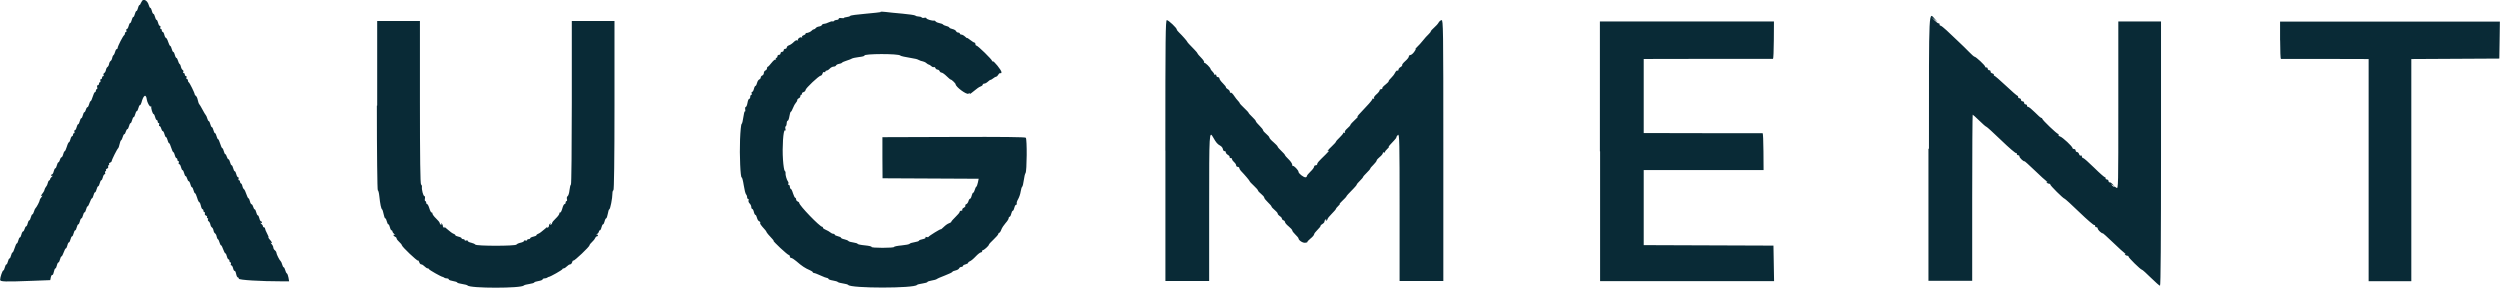 <svg width="165" height="19" viewBox="0 0 165 19" fill="none" xmlns="http://www.w3.org/2000/svg">
<g clip-path="url(#clip0_483_2587)">
<path fill-rule="evenodd" clip-rule="evenodd" d="M9.31 0.163C9.285 0.254 9.24 0.329 9.211 0.329C9.182 0.329 9.133 0.417 9.108 0.528C9.083 0.639 9.038 0.726 9.005 0.726C8.972 0.726 8.926 0.817 8.902 0.924C8.877 1.035 8.831 1.122 8.798 1.122C8.765 1.122 8.72 1.213 8.695 1.32C8.671 1.431 8.625 1.519 8.592 1.519C8.559 1.519 8.514 1.61 8.489 1.717C8.464 1.824 8.411 1.915 8.374 1.915C8.336 1.915 8.32 1.959 8.341 2.014C8.361 2.07 8.349 2.113 8.312 2.113C8.275 2.113 8.246 2.157 8.246 2.208C8.246 2.26 8.221 2.312 8.196 2.323C8.126 2.351 7.767 3.053 7.767 3.156C7.767 3.199 7.738 3.239 7.705 3.239C7.672 3.239 7.623 3.318 7.598 3.421C7.573 3.521 7.524 3.62 7.491 3.639C7.458 3.659 7.417 3.743 7.404 3.826C7.392 3.909 7.346 4 7.301 4.024C7.256 4.052 7.21 4.139 7.198 4.222C7.186 4.305 7.14 4.397 7.095 4.42C7.05 4.448 7.004 4.535 6.992 4.619C6.979 4.702 6.926 4.793 6.876 4.825C6.827 4.852 6.806 4.912 6.835 4.952C6.864 4.991 6.847 5.027 6.81 5.027C6.773 5.027 6.736 5.071 6.736 5.126C6.736 5.182 6.703 5.225 6.662 5.225C6.621 5.225 6.604 5.269 6.625 5.324C6.645 5.38 6.633 5.423 6.6 5.423C6.567 5.423 6.534 5.467 6.534 5.522C6.534 5.578 6.501 5.622 6.456 5.622C6.41 5.622 6.394 5.681 6.414 5.752C6.435 5.824 6.423 5.883 6.39 5.883C6.357 5.883 6.328 5.927 6.328 5.982C6.328 6.038 6.299 6.081 6.266 6.081C6.233 6.081 6.167 6.216 6.121 6.379C6.076 6.541 6.01 6.676 5.981 6.676C5.952 6.676 5.907 6.767 5.882 6.874C5.857 6.981 5.808 7.072 5.775 7.072C5.742 7.072 5.692 7.148 5.668 7.239C5.643 7.33 5.602 7.405 5.569 7.405C5.536 7.405 5.494 7.497 5.47 7.604C5.445 7.711 5.4 7.802 5.367 7.802C5.334 7.802 5.288 7.893 5.263 8C5.239 8.107 5.193 8.198 5.16 8.198C5.127 8.198 5.082 8.289 5.057 8.396C5.032 8.503 4.979 8.595 4.942 8.595C4.905 8.595 4.888 8.638 4.913 8.694C4.933 8.749 4.921 8.793 4.884 8.793C4.847 8.793 4.818 8.836 4.818 8.892C4.818 8.947 4.789 8.991 4.756 8.991C4.723 8.991 4.674 9.082 4.649 9.189C4.624 9.296 4.579 9.387 4.55 9.387C4.521 9.387 4.455 9.522 4.41 9.685C4.36 9.847 4.298 9.982 4.269 9.982C4.24 9.982 4.195 10.073 4.17 10.18C4.146 10.287 4.096 10.379 4.063 10.379C4.03 10.379 3.981 10.454 3.956 10.545C3.931 10.636 3.89 10.711 3.857 10.711C3.824 10.711 3.778 10.803 3.754 10.91C3.729 11.017 3.684 11.108 3.651 11.108C3.618 11.108 3.572 11.199 3.547 11.306C3.523 11.413 3.473 11.504 3.44 11.504C3.407 11.504 3.378 11.536 3.378 11.576C3.378 11.615 3.415 11.627 3.465 11.603C3.51 11.58 3.498 11.603 3.432 11.655C3.366 11.706 3.312 11.782 3.312 11.817C3.312 11.853 3.283 11.897 3.246 11.909C3.209 11.921 3.168 11.996 3.156 12.071C3.143 12.15 3.094 12.261 3.044 12.317C2.995 12.372 2.949 12.464 2.941 12.515C2.933 12.567 2.896 12.65 2.854 12.701C2.702 12.892 2.669 12.979 2.768 12.923C2.826 12.892 2.813 12.923 2.743 13.003C2.677 13.074 2.623 13.169 2.623 13.205C2.623 13.288 2.405 13.7 2.335 13.752C2.31 13.772 2.269 13.867 2.24 13.966C2.215 14.065 2.166 14.148 2.137 14.148C2.108 14.148 2.062 14.236 2.034 14.347C2.009 14.457 1.964 14.545 1.931 14.545C1.897 14.545 1.852 14.632 1.827 14.743C1.803 14.854 1.757 14.941 1.724 14.941C1.691 14.941 1.65 15.017 1.625 15.108C1.601 15.199 1.555 15.274 1.522 15.274C1.489 15.274 1.44 15.361 1.415 15.472C1.39 15.583 1.345 15.671 1.312 15.671C1.279 15.671 1.233 15.758 1.209 15.869C1.184 15.98 1.139 16.067 1.11 16.067C1.081 16.067 1.015 16.202 0.969 16.364C0.92 16.527 0.858 16.662 0.829 16.662C0.8 16.662 0.755 16.749 0.73 16.86C0.705 16.971 0.66 17.058 0.627 17.058C0.594 17.058 0.549 17.145 0.524 17.256C0.499 17.367 0.454 17.454 0.421 17.454C0.388 17.454 0.342 17.542 0.318 17.653C0.293 17.764 0.248 17.851 0.219 17.851C0.161 17.851 0.008 18.299 0.008 18.469C0.008 18.596 0.305 18.604 2.166 18.533L3.316 18.489L3.354 18.303C3.374 18.2 3.42 18.132 3.448 18.148C3.481 18.168 3.527 18.077 3.552 17.95C3.576 17.823 3.622 17.716 3.655 17.716C3.688 17.716 3.729 17.629 3.754 17.518C3.778 17.407 3.824 17.32 3.857 17.32C3.89 17.32 3.935 17.232 3.96 17.121C3.985 17.01 4.03 16.923 4.059 16.923C4.088 16.923 4.154 16.804 4.203 16.658C4.253 16.511 4.319 16.392 4.348 16.392C4.377 16.392 4.422 16.305 4.447 16.194C4.471 16.083 4.517 15.996 4.55 15.996C4.583 15.996 4.628 15.908 4.653 15.797C4.678 15.686 4.723 15.599 4.756 15.599C4.789 15.599 4.834 15.512 4.859 15.401C4.884 15.29 4.929 15.203 4.962 15.203C4.995 15.203 5.041 15.116 5.065 15.005C5.09 14.894 5.136 14.806 5.169 14.806C5.202 14.806 5.247 14.719 5.272 14.608C5.296 14.497 5.342 14.41 5.375 14.41C5.408 14.41 5.453 14.323 5.478 14.212C5.503 14.101 5.548 14.014 5.581 14.014C5.614 14.014 5.659 13.926 5.684 13.815C5.709 13.704 5.754 13.617 5.783 13.617C5.812 13.617 5.874 13.498 5.928 13.352C5.977 13.205 6.043 13.086 6.072 13.086C6.101 13.086 6.146 12.999 6.171 12.888C6.196 12.777 6.241 12.69 6.274 12.69C6.307 12.69 6.352 12.598 6.377 12.491C6.402 12.384 6.447 12.293 6.48 12.293C6.513 12.293 6.559 12.202 6.583 12.095C6.608 11.988 6.654 11.897 6.687 11.897C6.72 11.897 6.765 11.806 6.79 11.698C6.814 11.591 6.868 11.5 6.905 11.5C6.942 11.5 6.959 11.457 6.938 11.401C6.918 11.346 6.93 11.302 6.967 11.302C7.004 11.302 7.016 11.27 6.996 11.235C6.971 11.199 7.004 11.152 7.066 11.128C7.128 11.104 7.161 11.044 7.14 10.997C7.12 10.949 7.136 10.906 7.173 10.906C7.21 10.906 7.223 10.874 7.202 10.838C7.177 10.803 7.206 10.755 7.268 10.731C7.326 10.711 7.375 10.66 7.375 10.624C7.375 10.541 7.734 9.827 7.8 9.78C7.825 9.76 7.866 9.641 7.891 9.518C7.916 9.391 7.961 9.276 7.994 9.257C8.027 9.237 8.077 9.138 8.101 9.039C8.126 8.939 8.171 8.856 8.204 8.856C8.237 8.856 8.279 8.781 8.303 8.69C8.328 8.599 8.374 8.523 8.407 8.523C8.44 8.523 8.489 8.432 8.514 8.325C8.539 8.218 8.584 8.127 8.617 8.127C8.65 8.127 8.695 8.036 8.72 7.929C8.745 7.822 8.79 7.73 8.823 7.73C8.856 7.73 8.902 7.639 8.926 7.532C8.951 7.425 8.996 7.334 9.029 7.334C9.062 7.334 9.108 7.243 9.133 7.136C9.157 7.029 9.203 6.938 9.236 6.938C9.269 6.938 9.31 6.866 9.335 6.775C9.467 6.268 9.64 6.169 9.689 6.573C9.71 6.747 9.879 7.064 9.937 7.029C9.97 7.009 9.995 7.017 9.986 7.045C9.958 7.148 10.077 7.528 10.135 7.528C10.168 7.528 10.213 7.619 10.238 7.726C10.263 7.834 10.312 7.925 10.345 7.925C10.378 7.925 10.407 7.968 10.407 8.024C10.407 8.079 10.436 8.123 10.473 8.123C10.51 8.123 10.523 8.166 10.502 8.222C10.481 8.277 10.494 8.321 10.531 8.321C10.568 8.321 10.617 8.396 10.642 8.488C10.667 8.579 10.712 8.654 10.745 8.654C10.778 8.654 10.828 8.745 10.853 8.852C10.877 8.959 10.923 9.05 10.956 9.05C10.989 9.05 11.034 9.142 11.059 9.249C11.084 9.356 11.129 9.447 11.158 9.447C11.187 9.447 11.253 9.582 11.298 9.744C11.348 9.907 11.409 10.041 11.438 10.041C11.467 10.041 11.513 10.133 11.537 10.24C11.562 10.347 11.612 10.438 11.645 10.438C11.678 10.438 11.707 10.482 11.707 10.537C11.707 10.592 11.735 10.636 11.773 10.636C11.81 10.636 11.822 10.68 11.797 10.735C11.777 10.791 11.789 10.834 11.83 10.834C11.871 10.834 11.921 10.925 11.946 11.033C11.97 11.14 12.016 11.231 12.049 11.231C12.082 11.231 12.127 11.322 12.152 11.429C12.177 11.536 12.222 11.627 12.255 11.627C12.288 11.627 12.329 11.703 12.354 11.794C12.379 11.885 12.424 11.96 12.457 11.96C12.49 11.96 12.54 12.051 12.565 12.158C12.589 12.265 12.635 12.357 12.668 12.357C12.701 12.357 12.746 12.448 12.771 12.555C12.796 12.662 12.841 12.753 12.87 12.753C12.899 12.753 12.965 12.888 13.01 13.05C13.055 13.213 13.121 13.348 13.154 13.348C13.187 13.348 13.233 13.451 13.258 13.578C13.282 13.704 13.332 13.807 13.365 13.807C13.398 13.807 13.427 13.851 13.427 13.906C13.427 13.962 13.456 14.006 13.493 14.006C13.53 14.006 13.542 14.045 13.521 14.097C13.501 14.144 13.534 14.208 13.596 14.228C13.658 14.251 13.687 14.299 13.666 14.335C13.641 14.37 13.658 14.402 13.699 14.402C13.74 14.402 13.752 14.434 13.728 14.477C13.703 14.517 13.72 14.572 13.769 14.604C13.819 14.632 13.868 14.727 13.884 14.81C13.897 14.894 13.942 14.985 13.988 15.009C14.029 15.032 14.078 15.123 14.091 15.207C14.103 15.29 14.148 15.381 14.194 15.405C14.235 15.429 14.285 15.52 14.297 15.603C14.309 15.686 14.346 15.77 14.384 15.79C14.417 15.809 14.466 15.908 14.491 16.008C14.516 16.107 14.561 16.19 14.59 16.19C14.619 16.19 14.681 16.309 14.73 16.456C14.78 16.602 14.846 16.721 14.874 16.721C14.903 16.721 14.949 16.808 14.973 16.919C14.998 17.03 15.048 17.117 15.081 17.117C15.114 17.117 15.143 17.161 15.143 17.217C15.143 17.272 15.171 17.316 15.209 17.316C15.246 17.316 15.258 17.359 15.237 17.415C15.217 17.47 15.229 17.514 15.27 17.514C15.312 17.514 15.361 17.601 15.386 17.712C15.411 17.823 15.456 17.894 15.485 17.879C15.514 17.859 15.559 17.95 15.584 18.077C15.609 18.204 15.658 18.307 15.695 18.307C15.732 18.307 15.761 18.346 15.761 18.394C15.761 18.481 17.197 18.568 18.608 18.568H19.082L19.041 18.326C19.016 18.192 18.971 18.065 18.933 18.045C18.896 18.025 18.847 17.926 18.822 17.823C18.797 17.724 18.752 17.641 18.723 17.641C18.694 17.641 18.649 17.558 18.624 17.458C18.599 17.359 18.554 17.264 18.529 17.244C18.455 17.189 18.244 16.777 18.244 16.685C18.244 16.638 18.199 16.562 18.141 16.519C18.084 16.475 18.038 16.392 18.038 16.333C18.038 16.273 17.985 16.17 17.919 16.099C17.849 16.019 17.836 15.988 17.894 16.023C18.005 16.087 17.948 15.972 17.778 15.778C17.721 15.714 17.696 15.663 17.721 15.663C17.745 15.663 17.704 15.552 17.63 15.417C17.556 15.282 17.494 15.131 17.494 15.088C17.494 15.044 17.461 15.005 17.424 15.005C17.387 15.005 17.354 14.973 17.354 14.929C17.354 14.886 17.3 14.81 17.234 14.759C17.168 14.707 17.151 14.684 17.201 14.707C17.25 14.731 17.288 14.719 17.288 14.68C17.288 14.64 17.259 14.608 17.226 14.608C17.193 14.608 17.143 14.521 17.118 14.41C17.094 14.299 17.048 14.212 17.015 14.212C16.982 14.212 16.937 14.125 16.912 14.014C16.887 13.903 16.842 13.815 16.809 13.815C16.776 13.815 16.735 13.74 16.71 13.649C16.685 13.558 16.64 13.482 16.603 13.482C16.566 13.482 16.52 13.395 16.495 13.284C16.471 13.173 16.425 13.086 16.396 13.086C16.368 13.086 16.306 12.959 16.256 12.805C16.207 12.65 16.137 12.503 16.095 12.479C16.054 12.456 16.013 12.364 15.996 12.281C15.984 12.198 15.943 12.119 15.906 12.107C15.868 12.095 15.84 12.043 15.84 11.992C15.84 11.94 15.811 11.897 15.774 11.897C15.736 11.897 15.724 11.853 15.745 11.798C15.765 11.742 15.753 11.698 15.712 11.698C15.671 11.698 15.621 11.607 15.596 11.5C15.572 11.393 15.526 11.302 15.493 11.302C15.46 11.302 15.415 11.211 15.39 11.104C15.365 10.997 15.32 10.906 15.287 10.906C15.254 10.906 15.209 10.815 15.184 10.707C15.159 10.601 15.11 10.509 15.076 10.509C15.043 10.509 14.994 10.434 14.969 10.343C14.945 10.252 14.899 10.176 14.87 10.176C14.841 10.176 14.796 10.085 14.771 9.978C14.747 9.871 14.701 9.78 14.672 9.78C14.643 9.78 14.577 9.645 14.532 9.483C14.483 9.32 14.421 9.185 14.392 9.185C14.363 9.185 14.318 9.094 14.293 8.987C14.268 8.88 14.223 8.789 14.19 8.789C14.157 8.789 14.111 8.698 14.087 8.591C14.062 8.484 14.016 8.392 13.983 8.392C13.95 8.392 13.905 8.301 13.88 8.194C13.856 8.087 13.81 7.996 13.781 7.996C13.752 7.996 13.703 7.913 13.678 7.814C13.653 7.715 13.608 7.619 13.583 7.6C13.559 7.58 13.46 7.417 13.365 7.235C13.27 7.053 13.171 6.89 13.146 6.87C13.121 6.85 13.08 6.731 13.055 6.609C13.031 6.482 12.977 6.359 12.932 6.331C12.886 6.303 12.849 6.256 12.849 6.224C12.849 6.133 12.511 5.451 12.453 5.427C12.424 5.415 12.404 5.364 12.404 5.312C12.404 5.261 12.375 5.217 12.338 5.217C12.3 5.217 12.288 5.174 12.309 5.118C12.329 5.063 12.313 5.019 12.272 5.019C12.23 5.019 12.197 4.975 12.197 4.92C12.197 4.864 12.164 4.821 12.123 4.821C12.082 4.821 12.074 4.789 12.098 4.745C12.123 4.706 12.107 4.65 12.057 4.619C12.008 4.591 11.958 4.496 11.942 4.412C11.929 4.329 11.892 4.246 11.855 4.226C11.822 4.206 11.773 4.107 11.748 4.008C11.723 3.909 11.674 3.826 11.645 3.826C11.616 3.826 11.566 3.739 11.541 3.628C11.517 3.521 11.471 3.429 11.438 3.429C11.405 3.429 11.36 3.342 11.335 3.231C11.31 3.124 11.265 3.033 11.236 3.033C11.207 3.033 11.146 2.914 11.1 2.767C11.055 2.621 10.989 2.502 10.956 2.502C10.923 2.502 10.873 2.411 10.848 2.304C10.824 2.193 10.774 2.105 10.741 2.105C10.708 2.105 10.679 2.062 10.679 2.006C10.679 1.951 10.65 1.907 10.613 1.907C10.576 1.907 10.564 1.864 10.585 1.808C10.605 1.753 10.593 1.709 10.552 1.709C10.51 1.709 10.461 1.618 10.436 1.511C10.411 1.404 10.366 1.313 10.333 1.313C10.3 1.313 10.255 1.225 10.23 1.114C10.205 1.007 10.16 0.916 10.127 0.916C10.094 0.916 10.048 0.829 10.024 0.718C9.999 0.611 9.953 0.52 9.92 0.52C9.887 0.52 9.846 0.44 9.821 0.345C9.727 -0.011 9.405 -0.138 9.331 0.155M58.112 0.801C58.112 0.801 57.645 0.869 57.117 0.908C56.59 0.952 56.14 1.011 56.115 1.047C56.094 1.083 55.991 1.114 55.888 1.126C55.785 1.134 55.703 1.162 55.703 1.182C55.703 1.202 55.624 1.209 55.529 1.194C55.43 1.174 55.356 1.194 55.356 1.237C55.356 1.281 55.294 1.313 55.224 1.313C55.154 1.313 55.072 1.344 55.047 1.38C55.022 1.416 54.977 1.431 54.948 1.412C54.919 1.392 54.803 1.424 54.696 1.475C54.589 1.531 54.449 1.574 54.387 1.574C54.325 1.574 54.259 1.61 54.247 1.649C54.23 1.693 54.148 1.737 54.057 1.749C53.966 1.76 53.867 1.808 53.838 1.856C53.809 1.899 53.752 1.935 53.715 1.935C53.677 1.935 53.62 1.967 53.591 2.006C53.537 2.086 53.298 2.193 53.215 2.177C53.187 2.173 53.166 2.193 53.166 2.228C53.166 2.264 53.104 2.308 53.03 2.331C52.956 2.355 52.91 2.407 52.935 2.446C52.964 2.49 52.947 2.498 52.902 2.47C52.807 2.415 52.601 2.589 52.671 2.664C52.696 2.692 52.679 2.692 52.63 2.664C52.576 2.633 52.481 2.676 52.382 2.779C52.295 2.87 52.159 2.962 52.077 2.989C51.994 3.013 51.928 3.077 51.928 3.128C51.928 3.18 51.883 3.223 51.825 3.223C51.767 3.223 51.722 3.267 51.722 3.322C51.722 3.378 51.677 3.421 51.619 3.421C51.561 3.421 51.516 3.465 51.516 3.521C51.516 3.576 51.471 3.62 51.413 3.62C51.355 3.62 51.31 3.663 51.31 3.719C51.31 3.774 51.277 3.818 51.235 3.818C51.194 3.818 51.186 3.854 51.211 3.893C51.239 3.937 51.231 3.953 51.19 3.929C51.153 3.905 51.033 4.004 50.922 4.147C50.81 4.29 50.699 4.409 50.67 4.409C50.641 4.409 50.621 4.456 50.621 4.512C50.621 4.567 50.575 4.63 50.518 4.65C50.46 4.67 50.414 4.745 50.414 4.817C50.414 4.888 50.369 4.96 50.311 4.983C50.254 5.003 50.208 5.063 50.208 5.114C50.208 5.166 50.163 5.225 50.109 5.245C50.056 5.265 49.99 5.368 49.965 5.475C49.94 5.582 49.895 5.669 49.862 5.669C49.829 5.669 49.783 5.756 49.759 5.867C49.734 5.974 49.68 6.066 49.643 6.066C49.606 6.066 49.59 6.109 49.61 6.165C49.631 6.22 49.618 6.264 49.581 6.264C49.544 6.264 49.515 6.323 49.515 6.395C49.515 6.466 49.486 6.525 49.445 6.525C49.404 6.525 49.359 6.644 49.334 6.791C49.309 6.938 49.26 7.057 49.222 7.057C49.185 7.057 49.169 7.132 49.185 7.219C49.202 7.31 49.194 7.37 49.165 7.35C49.136 7.334 49.09 7.504 49.062 7.73C49.033 7.956 48.983 8.163 48.946 8.182C48.909 8.206 48.864 8.666 48.843 9.205C48.802 10.232 48.868 11.762 48.954 11.714C48.979 11.698 49.041 11.928 49.086 12.222C49.132 12.519 49.198 12.789 49.239 12.824C49.276 12.86 49.309 12.943 49.309 13.011C49.309 13.078 49.338 13.13 49.375 13.13C49.412 13.13 49.425 13.173 49.404 13.225C49.383 13.28 49.416 13.371 49.474 13.427C49.536 13.486 49.585 13.589 49.585 13.661C49.585 13.732 49.614 13.788 49.647 13.788C49.68 13.788 49.73 13.875 49.755 13.986C49.779 14.097 49.825 14.184 49.858 14.184C49.891 14.184 49.936 14.271 49.961 14.378C49.986 14.485 50.052 14.588 50.109 14.608C50.167 14.628 50.196 14.672 50.175 14.703C50.142 14.755 50.208 14.854 50.497 15.171C50.547 15.227 50.584 15.282 50.584 15.302C50.584 15.338 50.786 15.579 50.98 15.778C51.046 15.845 51.079 15.9 51.054 15.9C51.029 15.9 51.231 16.111 51.499 16.364C51.772 16.618 52.023 16.828 52.06 16.828C52.097 16.828 52.13 16.872 52.13 16.927C52.13 16.983 52.172 17.026 52.221 17.026C52.271 17.026 52.423 17.121 52.559 17.24C52.91 17.55 53.158 17.712 53.455 17.835C53.558 17.879 53.644 17.938 53.644 17.966C53.644 17.994 53.681 18.017 53.731 18.021C53.78 18.021 53.97 18.097 54.16 18.184C54.35 18.275 54.544 18.346 54.589 18.346C54.634 18.346 54.676 18.374 54.676 18.406C54.676 18.438 54.807 18.489 54.968 18.513C55.129 18.537 55.278 18.584 55.294 18.612C55.315 18.64 55.468 18.683 55.637 18.707C55.806 18.731 55.962 18.774 55.983 18.806C56.132 19.036 60.36 19.036 60.52 18.806C60.537 18.778 60.702 18.735 60.883 18.711C61.061 18.687 61.209 18.64 61.209 18.612C61.209 18.584 61.341 18.537 61.498 18.513C61.659 18.489 61.803 18.445 61.824 18.422C61.845 18.394 62.084 18.287 62.36 18.184C62.633 18.081 62.859 17.97 62.859 17.942C62.859 17.914 62.95 17.875 63.062 17.851C63.173 17.827 63.28 17.768 63.301 17.712C63.321 17.66 63.387 17.617 63.445 17.617C63.503 17.617 63.552 17.589 63.552 17.553C63.552 17.518 63.631 17.47 63.726 17.447C63.82 17.423 63.899 17.379 63.899 17.343C63.899 17.308 63.952 17.264 64.018 17.24C64.084 17.217 64.254 17.078 64.394 16.927C64.534 16.777 64.687 16.658 64.736 16.658C64.786 16.658 64.823 16.622 64.823 16.574C64.823 16.527 64.843 16.499 64.868 16.507C64.926 16.527 65.268 16.222 65.268 16.146C65.268 16.114 65.409 15.964 65.578 15.805C65.747 15.647 65.887 15.484 65.887 15.445C65.887 15.405 65.916 15.365 65.949 15.365C65.982 15.365 66.044 15.274 66.085 15.159C66.126 15.044 66.254 14.854 66.365 14.727C66.481 14.6 66.572 14.457 66.572 14.402C66.572 14.347 66.601 14.307 66.634 14.307C66.667 14.307 66.716 14.22 66.741 14.109C66.766 13.998 66.811 13.911 66.844 13.911C66.877 13.911 66.922 13.823 66.947 13.712C66.972 13.601 67.021 13.514 67.063 13.514C67.104 13.514 67.12 13.478 67.104 13.431C67.087 13.387 67.129 13.252 67.199 13.137C67.265 13.023 67.343 12.8 67.364 12.642C67.388 12.483 67.434 12.341 67.463 12.325C67.496 12.305 67.541 12.115 67.57 11.897C67.599 11.679 67.648 11.465 67.686 11.421C67.776 11.31 67.793 9.177 67.702 9.09C67.653 9.043 66.18 9.027 62.934 9.039L58.239 9.054V10.41L58.248 11.766L61.42 11.782L64.592 11.798L64.542 12.043C64.513 12.178 64.468 12.305 64.435 12.325C64.402 12.345 64.357 12.44 64.332 12.539C64.307 12.638 64.258 12.721 64.229 12.721C64.2 12.721 64.155 12.809 64.13 12.919C64.105 13.03 64.056 13.118 64.023 13.118C63.99 13.118 63.94 13.189 63.919 13.276C63.895 13.363 63.833 13.455 63.775 13.474C63.721 13.494 63.693 13.542 63.713 13.573C63.734 13.609 63.688 13.669 63.614 13.708C63.536 13.748 63.49 13.807 63.511 13.843C63.532 13.879 63.503 13.906 63.445 13.906C63.387 13.906 63.338 13.938 63.338 13.982C63.338 14.025 63.214 14.176 63.062 14.319C62.909 14.466 62.785 14.608 62.785 14.636C62.785 14.664 62.719 14.711 62.637 14.735C62.554 14.759 62.401 14.866 62.294 14.973C62.187 15.08 62.096 15.151 62.096 15.131C62.096 15.084 61.312 15.568 61.284 15.631C61.271 15.659 61.214 15.663 61.152 15.643C61.086 15.619 61.057 15.631 61.086 15.671C61.114 15.714 61.036 15.758 60.892 15.786C60.76 15.809 60.653 15.853 60.653 15.885C60.653 15.916 60.52 15.96 60.364 15.984C60.203 16.008 60.054 16.055 60.034 16.091C60.013 16.126 59.77 16.174 59.498 16.198C59.225 16.222 59.003 16.269 59.003 16.301C59.003 16.333 58.66 16.356 58.244 16.356C57.827 16.356 57.501 16.333 57.522 16.297C57.542 16.265 57.344 16.218 57.08 16.194C56.816 16.17 56.602 16.122 56.602 16.095C56.602 16.067 56.474 16.023 56.317 16.003C56.16 15.984 56.012 15.94 55.991 15.904C55.967 15.869 55.851 15.821 55.727 15.793C55.604 15.77 55.505 15.722 55.505 15.69C55.505 15.659 55.41 15.615 55.298 15.591C55.187 15.568 55.092 15.52 55.092 15.488C55.092 15.457 55.047 15.429 54.993 15.429C54.94 15.429 54.853 15.389 54.803 15.341C54.754 15.294 54.614 15.215 54.494 15.163C54.374 15.112 54.292 15.048 54.308 15.02C54.325 14.993 54.308 14.969 54.267 14.969C54.11 14.969 52.749 13.558 52.749 13.395C52.749 13.36 52.704 13.316 52.646 13.296C52.588 13.276 52.543 13.213 52.543 13.157C52.543 13.102 52.514 13.054 52.485 13.054C52.456 13.054 52.386 12.919 52.337 12.757C52.291 12.594 52.221 12.46 52.188 12.46C52.155 12.46 52.13 12.4 52.13 12.329C52.13 12.258 52.097 12.198 52.056 12.198C52.015 12.198 52.003 12.166 52.027 12.131C52.052 12.091 52.044 12.027 52.007 11.98C51.924 11.877 51.825 11.532 51.846 11.413C51.854 11.362 51.829 11.302 51.792 11.278C51.755 11.255 51.702 10.922 51.677 10.541C51.619 9.705 51.697 8.543 51.805 8.607C51.85 8.634 51.862 8.599 51.838 8.507C51.817 8.428 51.825 8.349 51.862 8.329C51.895 8.309 51.924 8.218 51.924 8.131C51.924 8.044 51.953 7.968 51.99 7.968C52.027 7.968 52.077 7.834 52.102 7.671C52.126 7.508 52.168 7.374 52.197 7.374C52.225 7.374 52.283 7.263 52.337 7.128C52.386 6.993 52.473 6.842 52.522 6.791C52.572 6.743 52.617 6.66 52.617 6.613C52.617 6.565 52.663 6.509 52.72 6.486C52.778 6.466 52.824 6.402 52.824 6.347C52.824 6.291 52.856 6.244 52.898 6.244C52.939 6.244 52.951 6.216 52.931 6.184C52.91 6.149 52.956 6.105 53.03 6.081C53.104 6.058 53.166 5.994 53.166 5.939C53.166 5.828 54.049 4.995 54.172 4.991C54.214 4.991 54.267 4.928 54.288 4.852C54.308 4.777 54.358 4.734 54.399 4.757C54.44 4.781 54.473 4.769 54.473 4.73C54.473 4.69 54.515 4.658 54.56 4.658C54.605 4.658 54.7 4.599 54.766 4.527C54.832 4.456 54.944 4.397 55.018 4.397C55.092 4.397 55.162 4.361 55.179 4.321C55.195 4.278 55.278 4.234 55.368 4.218C55.459 4.206 55.55 4.171 55.571 4.139C55.591 4.107 55.731 4.048 55.884 4C56.037 3.953 56.189 3.893 56.227 3.865C56.264 3.838 56.474 3.794 56.688 3.766C56.907 3.743 57.068 3.699 57.051 3.671C56.965 3.54 59.316 3.532 59.423 3.667C59.452 3.703 59.65 3.747 60.455 3.889C60.512 3.901 60.603 3.937 60.661 3.969C60.718 4 60.822 4.04 60.896 4.048C60.97 4.06 61.081 4.111 61.143 4.167C61.205 4.222 61.279 4.266 61.308 4.266C61.337 4.266 61.407 4.309 61.465 4.365C61.523 4.42 61.597 4.448 61.634 4.428C61.667 4.409 61.717 4.436 61.737 4.492C61.758 4.547 61.824 4.595 61.878 4.595C61.931 4.595 61.993 4.638 62.014 4.694C62.034 4.749 62.096 4.793 62.146 4.793C62.195 4.793 62.344 4.896 62.472 5.023C62.599 5.15 62.723 5.253 62.752 5.253C62.81 5.253 63.07 5.503 63.07 5.558C63.07 5.729 63.783 6.26 63.911 6.184C64.023 6.117 64.039 6.117 63.994 6.188C63.965 6.236 64.014 6.216 64.105 6.145C64.196 6.073 64.307 5.982 64.357 5.947C64.402 5.911 64.48 5.851 64.53 5.812C64.579 5.772 64.674 5.721 64.74 5.697C64.806 5.673 64.86 5.622 64.86 5.586C64.86 5.55 64.905 5.518 64.963 5.518C65.021 5.518 65.128 5.459 65.202 5.388C65.276 5.316 65.355 5.265 65.371 5.273C65.388 5.281 65.466 5.237 65.545 5.174C65.623 5.11 65.714 5.059 65.751 5.059C65.788 5.059 65.85 4.999 65.891 4.924C65.932 4.849 65.994 4.809 66.031 4.829C66.069 4.849 66.097 4.821 66.097 4.761C66.097 4.63 65.578 3.992 65.52 4.048C65.495 4.072 65.479 4.056 65.479 4.02C65.479 3.933 64.534 3.009 64.443 3.009C64.406 3.009 64.377 2.966 64.377 2.91C64.377 2.855 64.348 2.811 64.315 2.811C64.282 2.811 64.159 2.736 64.039 2.641C63.919 2.545 63.829 2.486 63.829 2.51C63.829 2.533 63.767 2.49 63.693 2.415C63.618 2.343 63.507 2.284 63.453 2.284C63.4 2.284 63.35 2.252 63.35 2.216C63.35 2.181 63.301 2.149 63.243 2.149C63.185 2.149 63.119 2.105 63.099 2.054C63.078 2.002 62.971 1.939 62.859 1.915C62.748 1.891 62.657 1.848 62.657 1.82C62.657 1.792 62.575 1.745 62.468 1.721C62.364 1.697 62.261 1.649 62.241 1.618C62.22 1.586 62.117 1.546 62.005 1.527C61.894 1.507 61.787 1.459 61.758 1.42C61.733 1.38 61.684 1.352 61.651 1.36C61.523 1.384 61.143 1.269 61.143 1.206C61.143 1.17 61.081 1.154 61.007 1.174C60.933 1.194 60.85 1.182 60.83 1.15C60.809 1.118 60.723 1.091 60.636 1.091C60.549 1.091 60.45 1.063 60.417 1.031C60.38 0.995 59.992 0.94 59.551 0.9C59.11 0.861 58.615 0.813 58.45 0.789C58.285 0.769 58.136 0.765 58.116 0.781M127.278 9.812V18.533H128.722H130.165V13.05C130.165 10.034 130.182 7.568 130.198 7.568C130.215 7.568 130.413 7.746 130.636 7.964C130.858 8.182 131.06 8.361 131.093 8.361C131.126 8.361 131.564 8.761 132.075 9.253C132.582 9.744 133.032 10.129 133.065 10.105C133.098 10.085 133.119 10.105 133.11 10.152C133.102 10.2 133.139 10.24 133.193 10.244C133.251 10.244 133.288 10.279 133.284 10.319C133.275 10.359 133.346 10.458 133.44 10.541C133.531 10.624 133.61 10.668 133.61 10.64C133.61 10.612 133.911 10.882 134.282 11.239C134.653 11.599 135.016 11.928 135.09 11.976C135.165 12.024 135.185 12.039 135.132 12.016C135.07 11.988 135.053 11.996 135.086 12.047C135.115 12.091 135.181 12.123 135.235 12.123C135.288 12.123 135.326 12.146 135.317 12.174C135.297 12.234 136.184 13.114 136.262 13.114C136.291 13.114 136.732 13.514 137.239 14.006C137.747 14.497 138.196 14.882 138.229 14.858C138.262 14.838 138.283 14.858 138.275 14.905C138.267 14.953 138.304 14.993 138.357 14.997C138.415 14.997 138.452 15.036 138.448 15.072C138.44 15.112 138.51 15.211 138.605 15.294C138.696 15.377 138.774 15.421 138.774 15.393C138.774 15.365 139.075 15.635 139.446 15.992C139.818 16.352 140.181 16.681 140.255 16.729C140.329 16.777 140.35 16.792 140.296 16.769C140.234 16.737 140.218 16.749 140.251 16.8C140.28 16.844 140.346 16.876 140.399 16.876C140.453 16.876 140.49 16.899 140.482 16.931C140.461 16.995 141.286 17.803 141.369 17.803C141.402 17.803 141.666 18.041 141.958 18.331C142.251 18.62 142.523 18.858 142.561 18.858C142.606 18.858 142.627 15.77 142.627 10.121V1.416H139.809V6.957C139.809 12.325 139.809 12.499 139.686 12.392C139.615 12.333 139.541 12.297 139.525 12.317C139.508 12.337 139.446 12.297 139.393 12.234C139.306 12.127 139.306 12.123 139.434 12.214C139.57 12.309 139.57 12.309 139.442 12.166C139.372 12.087 139.281 12.027 139.24 12.036C139.199 12.043 139.166 12.004 139.162 11.948C139.162 11.893 139.112 11.849 139.054 11.845C138.997 11.845 138.96 11.806 138.968 11.762C138.976 11.718 138.96 11.691 138.927 11.698C138.894 11.706 138.572 11.425 138.217 11.072C137.858 10.719 137.532 10.43 137.487 10.43C137.442 10.43 137.404 10.382 137.404 10.327C137.404 10.271 137.371 10.244 137.33 10.268C137.289 10.291 137.24 10.248 137.219 10.172C137.198 10.097 137.136 10.034 137.087 10.034C137.037 10.034 136.992 9.99 136.992 9.934C136.992 9.879 136.947 9.835 136.889 9.835C136.831 9.835 136.786 9.808 136.786 9.772C136.786 9.669 136.134 9.062 135.973 9.011C135.891 8.987 135.841 8.936 135.862 8.904C135.882 8.868 135.87 8.84 135.837 8.84C135.755 8.84 134.793 7.921 134.793 7.841C134.793 7.81 134.765 7.782 134.727 7.782C134.69 7.782 134.501 7.619 134.307 7.417C134.109 7.219 133.907 7.053 133.857 7.053C133.808 7.053 133.77 7.017 133.783 6.973C133.791 6.93 133.754 6.894 133.696 6.89C133.638 6.89 133.593 6.842 133.593 6.787C133.593 6.731 133.548 6.688 133.49 6.688C133.432 6.688 133.387 6.644 133.387 6.589C133.387 6.533 133.341 6.49 133.284 6.486C133.226 6.486 133.189 6.446 133.197 6.402C133.205 6.359 133.189 6.323 133.156 6.323C133.123 6.323 132.776 6.026 132.393 5.661C132.005 5.296 131.659 4.999 131.626 4.999C131.593 4.999 131.58 4.971 131.597 4.94C131.613 4.908 131.572 4.864 131.498 4.845C131.423 4.825 131.366 4.773 131.378 4.726C131.39 4.678 131.349 4.638 131.296 4.638C131.238 4.638 131.192 4.591 131.188 4.535C131.188 4.48 131.147 4.444 131.102 4.452C131.056 4.46 131.019 4.436 131.019 4.397C131.019 4.313 130.409 3.743 130.318 3.743C130.285 3.743 130.128 3.604 129.967 3.437C129.806 3.271 129.481 2.95 129.241 2.728C129.002 2.506 128.656 2.181 128.478 2.006C128.297 1.836 128.115 1.693 128.074 1.693C128.033 1.693 128.004 1.657 128.012 1.61C128.02 1.566 127.996 1.535 127.954 1.542C127.913 1.55 127.789 1.459 127.678 1.344L127.48 1.134L127.686 1.301L127.892 1.467L127.727 1.285C127.282 0.797 127.311 0.159 127.311 9.823M76.917 9.923V18.544H79.804V13.688C79.804 8.69 79.809 8.599 80.077 9.082C80.258 9.407 80.357 9.522 80.539 9.617C80.621 9.661 80.7 9.76 80.712 9.843C80.724 9.927 80.774 9.986 80.819 9.974C80.865 9.966 80.902 10.002 80.902 10.053C80.902 10.105 80.963 10.18 81.038 10.22C81.112 10.259 81.166 10.327 81.157 10.37C81.149 10.414 81.178 10.446 81.228 10.434C81.273 10.426 81.314 10.454 81.314 10.501C81.314 10.549 81.376 10.636 81.45 10.7C81.525 10.763 81.586 10.858 81.586 10.914C81.586 10.969 81.632 11.013 81.689 11.013C81.747 11.013 81.793 11.048 81.793 11.088C81.793 11.128 81.838 11.211 81.892 11.27C82.172 11.56 82.477 11.925 82.477 11.96C82.477 11.984 82.601 12.119 82.754 12.258C82.906 12.4 83.03 12.539 83.03 12.575C83.03 12.61 83.121 12.709 83.232 12.797C83.344 12.888 83.439 12.995 83.439 13.042C83.439 13.09 83.55 13.229 83.682 13.352C83.814 13.474 83.921 13.601 83.921 13.633C83.921 13.665 84.012 13.764 84.123 13.855C84.235 13.946 84.329 14.053 84.329 14.101C84.329 14.144 84.395 14.22 84.47 14.267C84.544 14.311 84.606 14.382 84.606 14.426C84.606 14.469 84.651 14.521 84.709 14.541C84.767 14.561 84.812 14.616 84.812 14.664C84.812 14.711 84.919 14.834 85.051 14.941C85.183 15.048 85.29 15.167 85.29 15.211C85.29 15.254 85.381 15.373 85.493 15.48C85.604 15.587 85.699 15.698 85.699 15.726C85.703 15.857 85.967 16.035 86.132 16.023C86.231 16.015 86.301 15.992 86.285 15.972C86.272 15.952 86.367 15.849 86.495 15.742C86.627 15.639 86.73 15.516 86.73 15.468C86.73 15.421 86.829 15.29 86.953 15.171C87.077 15.052 87.167 14.933 87.159 14.905C87.151 14.878 87.204 14.822 87.279 14.783C87.353 14.743 87.415 14.672 87.415 14.62C87.415 14.569 87.452 14.505 87.493 14.481C87.547 14.45 87.555 14.461 87.518 14.521C87.481 14.576 87.489 14.592 87.543 14.561C87.588 14.537 87.621 14.485 87.621 14.45C87.621 14.414 87.745 14.259 87.897 14.109C88.05 13.958 88.174 13.811 88.174 13.784C88.174 13.756 88.24 13.673 88.322 13.597C88.405 13.522 88.45 13.463 88.421 13.463C88.392 13.463 88.479 13.36 88.615 13.233C88.751 13.106 88.863 12.987 88.863 12.967C88.863 12.931 88.999 12.785 89.345 12.432C89.457 12.321 89.547 12.206 89.547 12.178C89.547 12.15 89.642 12.043 89.754 11.932C89.865 11.821 89.96 11.714 89.96 11.687C89.96 11.659 90.067 11.536 90.199 11.409C90.331 11.282 90.438 11.155 90.438 11.128C90.438 11.096 90.533 10.985 90.649 10.874C90.76 10.763 90.855 10.64 90.859 10.597C90.859 10.553 90.954 10.446 91.065 10.359C91.177 10.271 91.267 10.156 91.267 10.109C91.267 10.061 91.296 10.038 91.338 10.061C91.375 10.085 91.408 10.073 91.408 10.034C91.408 9.994 91.474 9.907 91.56 9.831C91.643 9.756 91.688 9.697 91.663 9.697C91.614 9.697 91.738 9.55 92.01 9.272C92.097 9.189 92.167 9.086 92.167 9.05C92.167 9.015 92.212 8.947 92.27 8.9C92.361 8.829 92.373 9.364 92.373 13.681V18.544H95.26V9.934C95.26 1.804 95.252 1.309 95.141 1.328C95.075 1.34 94.988 1.416 94.947 1.491C94.906 1.57 94.774 1.717 94.654 1.82C94.534 1.923 94.435 2.034 94.435 2.066C94.435 2.097 94.365 2.189 94.279 2.268C94.192 2.343 94.031 2.526 93.916 2.672C93.804 2.815 93.635 3.001 93.544 3.084C93.454 3.168 93.4 3.235 93.429 3.235C93.458 3.235 93.412 3.326 93.33 3.433C93.248 3.544 93.14 3.632 93.082 3.632C93.025 3.632 92.984 3.675 92.984 3.731C92.984 3.786 92.876 3.921 92.744 4.036C92.612 4.151 92.522 4.27 92.542 4.298C92.563 4.325 92.513 4.385 92.439 4.424C92.361 4.464 92.299 4.543 92.299 4.599C92.299 4.654 92.266 4.682 92.229 4.658C92.192 4.634 92.121 4.702 92.072 4.805C92.022 4.908 91.907 5.059 91.812 5.146C91.717 5.233 91.647 5.324 91.655 5.356C91.663 5.384 91.564 5.491 91.433 5.59C91.3 5.689 91.214 5.796 91.23 5.828C91.247 5.859 91.218 5.883 91.16 5.883C91.103 5.883 91.053 5.923 91.053 5.966C91.053 6.01 90.958 6.133 90.843 6.228C90.719 6.335 90.653 6.438 90.682 6.486C90.715 6.533 90.702 6.545 90.653 6.517C90.612 6.49 90.575 6.502 90.575 6.537C90.575 6.573 90.475 6.712 90.352 6.842C89.634 7.6 89.49 7.766 89.613 7.703C89.671 7.671 89.585 7.766 89.424 7.913C89.263 8.059 89.131 8.206 89.131 8.238C89.131 8.27 89.036 8.381 88.92 8.476C88.797 8.583 88.731 8.686 88.76 8.733C88.793 8.781 88.78 8.793 88.731 8.765C88.685 8.737 88.652 8.749 88.652 8.785C88.652 8.821 88.545 8.951 88.413 9.078C88.281 9.201 88.174 9.324 88.174 9.352C88.174 9.38 88.05 9.518 87.897 9.661C87.621 9.919 87.547 10.034 87.708 9.946C87.753 9.923 87.654 10.038 87.485 10.204C86.994 10.684 86.936 10.751 86.936 10.834C86.936 10.878 86.891 10.91 86.833 10.91C86.775 10.91 86.73 10.953 86.73 11.005C86.73 11.056 86.623 11.203 86.491 11.326C86.359 11.449 86.252 11.584 86.252 11.627C86.252 11.671 86.21 11.703 86.157 11.703C86.025 11.703 85.703 11.445 85.703 11.346C85.703 11.235 85.385 10.906 85.332 10.957C85.311 10.981 85.29 10.941 85.286 10.87C85.286 10.799 85.179 10.64 85.047 10.513C84.915 10.386 84.808 10.264 84.808 10.236C84.808 10.208 84.701 10.085 84.569 9.962C84.437 9.839 84.329 9.713 84.325 9.677C84.325 9.645 84.202 9.514 84.053 9.387C83.9 9.261 83.781 9.122 83.777 9.078C83.777 9.035 83.682 8.928 83.57 8.836C83.459 8.745 83.364 8.638 83.364 8.599C83.364 8.559 83.257 8.42 83.125 8.293C82.993 8.166 82.886 8.036 82.886 8C82.886 7.964 82.778 7.837 82.647 7.715C82.514 7.592 82.407 7.469 82.407 7.445C82.407 7.421 82.275 7.279 82.114 7.128C81.954 6.977 81.822 6.835 81.822 6.811C81.822 6.787 81.772 6.716 81.71 6.656C81.648 6.597 81.529 6.442 81.446 6.315C81.364 6.188 81.269 6.097 81.232 6.121C81.199 6.141 81.17 6.113 81.17 6.058C81.17 6.002 81.108 5.927 81.034 5.887C80.959 5.847 80.906 5.792 80.914 5.764C80.922 5.736 80.832 5.614 80.708 5.495C80.584 5.376 80.485 5.237 80.485 5.185C80.485 5.134 80.44 5.09 80.382 5.09C80.324 5.09 80.279 5.043 80.279 4.987C80.279 4.932 80.25 4.904 80.209 4.924C80.171 4.948 80.138 4.936 80.138 4.9C80.138 4.864 80.085 4.781 80.019 4.718C79.953 4.654 79.899 4.583 79.899 4.559C79.899 4.468 79.532 4.107 79.483 4.151C79.454 4.175 79.45 4.163 79.474 4.123C79.499 4.083 79.413 3.945 79.281 3.814C79.149 3.683 79.041 3.556 79.041 3.532C79.041 3.509 78.951 3.394 78.839 3.283C78.509 2.95 78.357 2.783 78.357 2.755C78.357 2.72 78.01 2.327 77.825 2.153C77.738 2.074 77.668 1.979 77.668 1.947C77.668 1.844 77.119 1.328 77.012 1.328C76.925 1.328 76.913 2.426 76.913 9.95M24.873 6.977C24.873 10.049 24.902 12.559 24.935 12.559C24.968 12.559 25.013 12.729 25.034 12.939C25.092 13.482 25.154 13.776 25.215 13.815C25.244 13.835 25.29 13.974 25.319 14.129C25.348 14.283 25.393 14.41 25.426 14.41C25.459 14.41 25.504 14.497 25.529 14.608C25.554 14.719 25.599 14.806 25.632 14.806C25.665 14.806 25.71 14.894 25.735 15.005C25.76 15.116 25.809 15.203 25.843 15.203C25.875 15.203 25.904 15.239 25.904 15.278C25.904 15.318 25.958 15.397 26.024 15.449C26.09 15.5 26.107 15.524 26.057 15.5C26.008 15.476 25.97 15.488 25.97 15.52C25.97 15.552 26.016 15.599 26.073 15.623C26.131 15.643 26.177 15.694 26.177 15.738C26.177 15.782 26.255 15.885 26.35 15.968C26.445 16.051 26.523 16.15 26.523 16.186C26.523 16.281 27.538 17.244 27.587 17.197C27.612 17.173 27.645 17.221 27.67 17.304C27.691 17.383 27.752 17.45 27.806 17.45C27.86 17.45 27.954 17.51 28.02 17.581C28.087 17.653 28.177 17.712 28.227 17.712C28.276 17.712 28.313 17.736 28.313 17.764C28.313 17.811 29.126 18.271 29.217 18.275C29.241 18.275 29.287 18.299 29.316 18.326C29.345 18.354 29.423 18.374 29.493 18.374C29.563 18.374 29.621 18.402 29.621 18.442C29.621 18.481 29.745 18.525 29.897 18.549C30.05 18.572 30.174 18.616 30.174 18.644C30.174 18.671 30.322 18.719 30.5 18.743C30.677 18.767 30.842 18.814 30.863 18.842C30.994 19.036 34.439 19.036 34.571 18.842C34.591 18.814 34.752 18.767 34.934 18.743C35.111 18.719 35.26 18.671 35.26 18.644C35.26 18.616 35.383 18.572 35.536 18.549C35.689 18.525 35.812 18.477 35.812 18.442C35.812 18.406 35.87 18.374 35.94 18.374C36.01 18.374 36.089 18.35 36.118 18.326C36.147 18.299 36.192 18.275 36.217 18.275C36.307 18.275 37.12 17.815 37.12 17.764C37.12 17.736 37.161 17.712 37.207 17.712C37.252 17.712 37.347 17.653 37.413 17.581C37.479 17.51 37.574 17.45 37.627 17.45C37.681 17.45 37.743 17.383 37.764 17.304C37.784 17.224 37.821 17.177 37.846 17.197C37.895 17.244 38.91 16.281 38.91 16.186C38.91 16.15 38.98 16.055 39.071 15.976C39.162 15.896 39.253 15.778 39.277 15.714C39.302 15.651 39.352 15.599 39.393 15.599C39.434 15.599 39.463 15.568 39.463 15.528C39.463 15.488 39.426 15.476 39.376 15.5C39.331 15.524 39.343 15.5 39.409 15.449C39.475 15.397 39.529 15.322 39.529 15.278C39.529 15.235 39.558 15.203 39.591 15.203C39.624 15.203 39.673 15.116 39.698 15.005C39.723 14.894 39.768 14.806 39.801 14.806C39.834 14.806 39.88 14.719 39.904 14.608C39.929 14.497 39.978 14.41 40.007 14.41C40.036 14.41 40.086 14.275 40.115 14.113C40.139 13.95 40.185 13.815 40.214 13.815C40.276 13.815 40.42 13.082 40.42 12.769C40.42 12.654 40.449 12.559 40.486 12.559C40.527 12.559 40.556 10.569 40.556 6.977V1.384H39.149H37.739V6.763C37.739 9.748 37.714 12.158 37.681 12.178C37.648 12.198 37.607 12.364 37.586 12.551C37.57 12.737 37.512 12.912 37.467 12.943C37.417 12.971 37.396 13.058 37.417 13.133C37.438 13.209 37.425 13.272 37.392 13.272C37.359 13.272 37.33 13.316 37.33 13.371C37.33 13.427 37.301 13.47 37.26 13.47C37.219 13.47 37.153 13.601 37.112 13.764C37.066 13.926 37.005 14.041 36.976 14.025C36.947 14.006 36.918 14.037 36.918 14.093C36.918 14.148 36.811 14.295 36.679 14.418C36.547 14.541 36.439 14.676 36.439 14.715C36.439 14.755 36.402 14.81 36.361 14.834C36.307 14.866 36.299 14.854 36.336 14.794C36.373 14.739 36.365 14.723 36.312 14.755C36.266 14.779 36.233 14.842 36.233 14.894C36.233 14.945 36.196 15.005 36.155 15.032C36.101 15.064 36.093 15.048 36.134 14.985C36.167 14.933 36.072 15.005 35.924 15.139C35.775 15.274 35.598 15.405 35.532 15.425C35.466 15.445 35.408 15.488 35.408 15.52C35.408 15.552 35.317 15.595 35.202 15.619C35.086 15.643 34.996 15.69 34.996 15.722C34.996 15.754 34.95 15.782 34.893 15.782C34.835 15.782 34.789 15.809 34.789 15.845C34.789 15.881 34.744 15.893 34.686 15.873C34.629 15.853 34.583 15.865 34.583 15.904C34.583 15.944 34.484 15.992 34.36 16.019C34.237 16.043 34.113 16.099 34.088 16.142C34.018 16.245 31.436 16.245 31.37 16.142C31.341 16.103 31.221 16.047 31.098 16.019C30.974 15.996 30.875 15.944 30.875 15.904C30.875 15.865 30.829 15.853 30.772 15.873C30.714 15.893 30.669 15.881 30.669 15.845C30.669 15.809 30.623 15.782 30.566 15.782C30.508 15.782 30.462 15.754 30.462 15.722C30.462 15.69 30.372 15.643 30.256 15.619C30.141 15.595 30.05 15.552 30.05 15.52C30.05 15.488 29.996 15.445 29.926 15.425C29.86 15.405 29.683 15.274 29.534 15.139C29.386 15.005 29.291 14.933 29.324 14.985C29.361 15.048 29.357 15.064 29.303 15.032C29.258 15.005 29.225 14.945 29.225 14.894C29.225 14.842 29.188 14.783 29.147 14.755C29.093 14.723 29.085 14.735 29.122 14.794C29.159 14.854 29.151 14.866 29.097 14.834C29.052 14.806 29.019 14.755 29.019 14.715C29.019 14.676 28.912 14.541 28.779 14.418C28.648 14.295 28.54 14.148 28.54 14.093C28.54 14.037 28.515 14.01 28.487 14.025C28.458 14.045 28.392 13.926 28.342 13.764C28.293 13.601 28.227 13.47 28.19 13.47C28.152 13.47 28.128 13.427 28.128 13.371C28.128 13.316 28.099 13.272 28.07 13.272C28.041 13.272 28.025 13.197 28.045 13.106C28.062 13.015 28.045 12.939 28.008 12.939C27.934 12.939 27.823 12.519 27.847 12.333C27.855 12.273 27.831 12.202 27.79 12.178C27.74 12.15 27.715 10.434 27.715 6.755V1.384H24.894V6.965M105.606 9.986V18.556H117.089L117.069 17.383L117.048 16.21L112.766 16.194L108.485 16.178V11.223H116.396L116.388 10.002C116.384 9.332 116.359 8.785 116.335 8.789C116.31 8.789 114.532 8.789 112.387 8.789L108.485 8.781V3.893L112.729 3.885C115.064 3.881 116.994 3.881 117.019 3.885C117.044 3.885 117.069 3.334 117.073 2.652L117.081 1.416H105.593V9.99M150.489 2.656C150.489 3.338 150.513 3.893 150.538 3.889C150.567 3.885 151.883 3.885 153.459 3.889L156.33 3.897V18.56H159.147V3.897L162.051 3.881L164.955 3.865L164.975 2.644L164.992 1.424H150.485V2.664" fill="#092A36"/>
</g>
<defs>
<clipPath id="clip0_483_2587">
<rect width="165" height="19" fill="white"/>
</clipPath>
</defs>
</svg>
